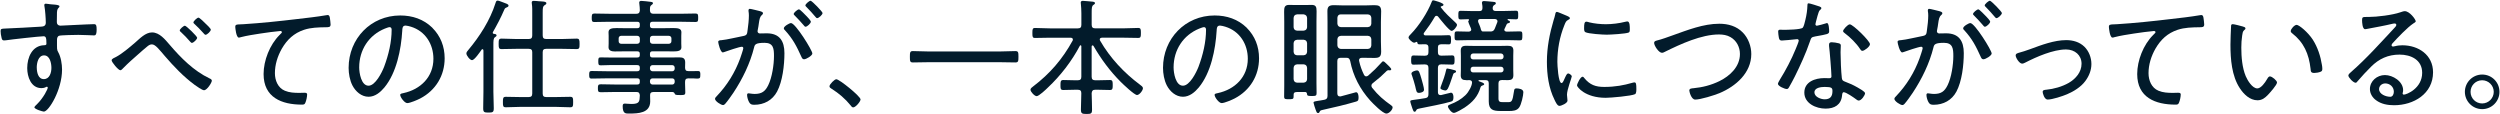 <?xml version="1.0" encoding="UTF-8"?><svg id="b" xmlns="http://www.w3.org/2000/svg" viewBox="0 0 832 38" width="832" height="38"><g id="c"><rect width="832" height="38" style="fill:none;"/><path d="M16.4,1.38c.67.13,3.4.08,3.4.71,0,.21-.13.34-.25.46-.25.25-.55.59-.59,1.55-.04.88-.04,2.1-.04,3.02v.29c0,.67.46,1.13,1.18,1.13.29,0,5.17-.25,6.01-.29,1.22-.04,4.07-.21,5.17-.21.76,0,.88.46.88,1.81,0,2.02-.55,1.93-.97,1.93-.59,0-3.19-.17-5.12-.17-.92,0-5.84.08-6.39.29-.55.17-.71.8-.71,1.34,0,3.19-.08,3.28.42,4.16.88,1.55,1.26,3.99,1.26,5.75,0,6.76-4.45,13.99-6.05,13.99-.38,0-3.15-.8-3.15-1.43,0-.25.67-.84.88-1.05,2.14-2.1,3.57-5,3.57-5.5,0-.13-.13-.29-.29-.29s-.34.08-.46.17c-.42.21-.92.29-1.34.29-3.49,0-4.75-3.78-4.75-6.68,0-3.49,1.6-7.48,5.63-7.6.17,0,.76.04.76-.5,0-1.97-.17-2.48-.97-2.48-1.18,0-11.01,1.09-12.52,1.34-.21.04-.42.04-.59.04-.71,0-.76-.46-.88-1.01-.17-.63-.29-1.47-.29-2.14,0-.71.34-.76,1.51-.8,3.99-.13,7.94-.42,11.93-.63.88-.04,1.6-.25,1.6-1.34,0-1.34-.21-4.2-.46-5.5-.04-.13-.04-.21-.04-.34,0-.29.21-.46.5-.46.25,0,.92.08,1.18.13ZM12.24,22.47c0,1.51.42,3.86,2.35,3.86s2.52-2.18,2.52-3.74-.5-4.16-2.44-4.16-2.44,2.56-2.44,4.03Z" style="fill:#021b2b;"/><path d="M38.49,19.02c2.1-1.09,4.66-3.28,6.51-4.87,1.51-1.3,3.4-3.36,5.59-3.36,2.52,0,4.37,2.39,5.88,4.12,3.74,4.37,7.98,8.65,13.23,11.17.34.13.8.38.8.76,0,.67-1.6,3.19-2.6,3.19-.63,0-2.56-1.39-3.15-1.81-3.74-2.77-6.85-6.05-9.87-9.54-1.89-2.18-3.15-3.91-4.33-3.91-.59,0-1.05.29-1.51.67-.71.55-2.31,1.97-3.02,2.6-1.68,1.47-3.4,2.98-4.96,4.58-.25.25-.67.76-1.01.76-.67,0-2.9-2.69-2.9-3.32,0-.46.88-.84,1.34-1.05ZM65.62,12.55c0,.55-1.22,1.72-1.76,1.72-.21,0-.38-.21-.55-.38-.97-1.13-2.02-2.23-3.11-3.23-.17-.13-.38-.29-.38-.55,0-.42,1.26-1.55,1.72-1.55s4.07,3.53,4.07,3.99ZM68.27,7.72c.38.34,1.89,1.76,1.89,2.14,0,.55-1.22,1.72-1.76,1.72-.25,0-.5-.34-.92-.8-.92-1.05-1.76-1.85-2.77-2.81-.13-.13-.34-.29-.34-.5,0-.46,1.26-1.6,1.68-1.6.38,0,1.89,1.51,2.23,1.85Z" style="fill:#021b2b;"/><path d="M80.95,8.06c6.01-.38,11.97-1.01,17.94-1.72,2.98-.34,6.68-.76,9.58-1.26.17-.04.38-.08.59-.08.5,0,.63.46.71.88.08.5.25,1.76.25,2.27,0,.92-.63.92-1.68.92-2.39.04-4.83.08-7.14.84-3.4,1.13-5.67,3.28-7.44,6.34-1.39,2.48-2.27,5.25-2.27,8.11,0,2.35.97,4.87,3.32,5.84,1.51.63,3.15.71,4.79.71.55,0,1.18-.04,1.64-.04.5,0,.97,0,.97.59,0,.71-.29,2.1-.59,2.73-.21.55-.5.63-1.13.63-6.76,0-12.77-2.39-12.77-10.17,0-4.54,2.06-9.75,5.29-12.98.67-.63.8-.8.8-.97,0-.29-.29-.38-.55-.38-.59,0-5.67.67-6.6.84-2.18.34-4.41.67-6.55,1.22-.21.08-.42.13-.63.13-.88,0-1.18-3.23-1.18-3.53,0-.8.34-.84,1.72-.88.25,0,.59-.04.92-.04Z" style="fill:#021b2b;"/><path d="M143.86,9.23c2.77,2.77,4.12,6.26,4.12,10.17,0,5.76-2.98,10.67-8.11,13.36-.88.46-3.4,1.55-4.33,1.55s-2.35-1.97-2.35-2.73c0-.46.67-.5,1.05-.59,5.71-1.22,10-5.38,10-11.43,0-4.87-2.69-9.2-7.48-10.67-.38-.13-1.39-.38-1.76-.38-1.09,0-1.09.92-1.13,1.72-.38,6.22-1.89,13.99-5.96,18.9-1.3,1.55-3.07,3.07-5.25,3.07-2.39,0-4.33-1.76-5.38-3.78-.88-1.72-1.26-3.95-1.26-5.84,0-9.7,7.39-17.43,17.18-17.43,4.03,0,7.73,1.22,10.67,4.07ZM128.15,9.49c-5.42,2.18-8.61,7.14-8.61,12.94,0,1.85.67,6.09,3.11,6.09,2.27,0,4.45-4.41,5.17-6.26,1.51-4.03,2.52-8.28,2.52-12.39,0-.46-.21-.84-.67-.84-.38,0-1.18.34-1.51.46Z" style="fill:#021b2b;"/><path d="M160.88,16.79c0-.21-.08-.42-.34-.42-.13,0-.21.08-.29.21-.5.71-2.35,3.44-3.15,3.44-.71,0-1.89-1.55-1.89-2.23,0-.42.34-.8.59-1.09,3.86-4.62,7.27-9.91,9.12-15.71.13-.38.21-.8.71-.8.34,0,1.72.59,2.1.71.63.25,1.51.46,1.51.97,0,.34-.34.5-.59.59-.5.21-.63.29-.84.8-1.09,2.56-2.39,5-3.78,7.44,0,.04-.04.13-.04.21,0,.25.21.34.42.38.29,0,.84.04.84.5,0,.25-.21.38-.5.59-.55.34-.55,1.09-.55,2.86v15.29c0,1.85.13,3.7.13,5.5,0,1.3-.34,1.43-1.76,1.43s-1.76-.13-1.76-1.43c0-1.81.08-3.65.08-5.5v-13.74ZM171.75,16.25c-1.6,0-3.19.08-4.83.08-.92,0-.97-.42-.97-1.72s.04-1.76.97-1.76c1.64,0,3.23.13,4.83.13h4.2c.84,0,1.18-.34,1.18-1.18v-6.97c0-1.22.04-2.52-.13-3.57,0-.13-.04-.25-.04-.38,0-.46.25-.59.67-.59.46,0,1.3.08,1.76.13.29.04.55.04.76.04,1.05.08,1.68.13,1.68.63,0,.34-.25.42-.63.67-.55.38-.59.88-.59,2.56v7.48c0,.84.34,1.18,1.18,1.18h5.29c1.6,0,3.19-.13,4.83-.13.92,0,.97.46.97,1.76s-.04,1.72-.97,1.72c-1.6,0-3.23-.08-4.83-.08h-5.29c-.84,0-1.18.34-1.18,1.13v13.74c0,.84.34,1.18,1.18,1.18h3.23c1.55,0,3.15-.08,4.75-.08.92,0,.97.42.97,1.72,0,1.39-.04,1.76-.97,1.76-1.6,0-3.19-.13-4.75-.13h-11.93c-1.55,0-3.15.13-4.75.13-.97,0-.97-.46-.97-1.72s0-1.76.97-1.76c1.6,0,3.19.08,4.75.08h2.86c.84,0,1.18-.34,1.18-1.18v-13.74c0-.8-.34-1.13-1.18-1.13h-4.2Z" style="fill:#021b2b;"/><path d="M229.08,23.68c1.09.04,2.14-.04,3.19-.04.8,0,.8.46.8,1.26,0,1.05-.13,1.26-1.05,1.26-.59,0-1.47-.13-2.9-.08-.84,0-1.13.38-1.13,1.18v.55c0,1.01.08,1.97.08,2.94s-.55.88-1.85.88c-1.43,0-1.55-.08-1.72-.55-.13-.34-.46-.46-.8-.46h-6.22c-.76,0-1.18.34-1.13,1.13,0,.67.04,1.3.04,1.97,0,3.95-3.99,4.07-7.02,4.07-1.09,0-2.14.13-2.14-2.44,0-.55.13-.88.71-.88.42,0,1.26.13,2.23.13,2.77,0,2.65-.92,2.77-2.86-.08-.8-.34-1.13-1.18-1.13h-6.85c-1.64,0-3.28.08-4.96.08-.92,0-.97-.34-.97-1.3s.04-1.34.97-1.34c1.64,0,3.32.08,4.96.08h7.14c.63,0,.88-.25.88-.88v-.34c0-.59-.25-.84-.88-.84h-10c-1.72,0-3.44.08-5.17.08-.8,0-.8-.5-.8-1.3s.04-1.22.8-1.22c1.72,0,3.44.08,5.17.08h10c.63,0,.88-.25.88-.88v-.29c0-.63-.25-.88-.88-.88h-9.12c-1.01,0-1.97.08-2.98.08-.76,0-.84-.25-.84-1.34s.08-1.3.84-1.3c1.01,0,1.97.04,2.98.04h9.12c.63,0,.88-.25.88-.84v-.38c0-.59-.25-.84-.88-.84h-4.03c-1.13,0-2.31.04-3.44.04-.92,0-2.06-.21-2.06-1.39,0-.42.04-.63.04-1.22v-2.56c0-.59-.04-.8-.04-1.22,0-1.18,1.01-1.39,2.69-1.39.8,0,1.76.04,2.81.04h4.03c.63,0,.88-.25.88-.84v-.46c0-.59-.25-.84-.88-.84h-9.2c-1.68,0-3.36.08-5.04.08-.84,0-.88-.42-.88-1.39,0-1.05.08-1.43.88-1.43,1.68,0,3.36.08,5.04.08h8.91c.8,0,1.09-.29,1.18-1.09,0-.71-.08-1.51-.17-2.23,0-.17-.04-.29-.04-.42,0-.46.38-.55.71-.55.46,0,2.44.21,2.94.29.34.04.92.04.92.5,0,.25-.25.38-.5.59-.55.38-.46.8-.5,1.81.04.8.42,1.09,1.18,1.09h8.95c1.68,0,3.36-.08,5.04-.08.84,0,.88.38.88,1.43s-.04,1.39-.88,1.39c-1.68,0-3.36-.08-5.04-.08h-9.24c-.63,0-.88.25-.88.84v.46c0,.59.25.84.88.84h4.12c1.05,0,1.97-.04,2.77-.04,1.68,0,2.69.21,2.69,1.39,0,.34-.04.59-.04,1.22v2.56c0,.63.04.88.04,1.22,0,1.18-1.05,1.39-2.69,1.39-.8,0-1.72-.04-2.77-.04h-4.12c-.63,0-.88.25-.88.84v.38c0,.59.25.84.88.84h6.05c.92,0,1.81-.04,2.73-.04,1.34,0,2.06.25,2.06,1.72,0,.59-.04,1.18-.04,1.76.04.76.29,1.09,1.09,1.09ZM206.73,11.92c-.5,0-.84.34-.84.84v.97c0,.5.34.84.84.84h5.33c.5,0,.88-.34.88-.84v-.97c0-.5-.38-.84-.88-.84h-5.33ZM216.31,13.73c0,.5.38.84.88.84h5.38c.5,0,.88-.34.88-.84v-.97c0-.5-.38-.84-.88-.84h-5.38c-.5,0-.88.34-.88.84v.97ZM216.31,22.84c0,.5.38.88.88.88h6.51c.5,0,.84-.38.84-.88v-.29c0-.5-.34-.88-.84-.88h-6.51c-.5,0-.88.38-.88.88v.29ZM217.19,26.08c-.5,0-.88.34-.88.84v.34c0,.5.38.88.88.88h6.51c.5,0,.84-.38.84-.88v-.34c0-.5-.34-.84-.84-.84h-6.51Z" style="fill:#021b2b;"/><path d="M252.87,3.69c.34.13,1.05.25,1.05.71,0,.25-.17.42-.34.59-.71.59-.84,1.43-1.05,2.9-.08.59-.17,1.26-.34,2.02-.04.13-.08.34-.08.46,0,.46.34.76.76.76.29,0,1.51-.04,2.31-.04,4.29,0,5.88,2.6,5.88,6.6s-.63,9.37-2.44,12.77c-1.55,2.9-4.33,4.41-7.6,4.41-.84,0-1.3-.13-1.72-.88-.34-.59-.67-1.68-.67-2.39,0-.29.13-.55.46-.55.38,0,1.13.21,2.06.21,2.35,0,3.53-.84,4.54-2.94,1.26-2.56,1.89-6.81,1.89-9.66,0-2.44-.17-4.41-3.11-4.41s-3.28.55-3.49,1.47c-1.34,5.38-3.86,10.54-6.89,15.12-.71,1.05-1.97,2.86-2.77,3.74-.21.21-.42.38-.71.38-.63,0-2.65-1.26-2.65-2.06,0-.34.34-.67.59-.92,3.44-3.61,6.05-7.81,7.77-12.52.17-.5,1.05-3.02,1.05-3.4,0-.34-.21-.5-.5-.5-.76,0-4.96,1.43-5.84,1.76-.13.04-.34.13-.46.13-.84,0-1.55-3.11-1.55-3.49,0-.59.67-.55,1.09-.59,1.89-.17,5.21-1.01,7.27-1.39,1.3-.25,1.26-.76,1.43-2.06.21-1.34.42-3.36.42-4.75,0-.5-.04-1.01-.13-1.51v-.17c0-.29.13-.55.42-.55.42,0,2.77.63,3.36.76ZM270.35,17.8c0,.71-2.02,1.93-2.77,1.93-.5,0-.71-.46-.88-.84-1.6-3.53-2.81-5.92-5.46-8.82-.21-.17-.38-.38-.38-.67,0-.63,1.81-1.72,2.39-1.72,1.47,0,7.1,9.07,7.1,10.12ZM268.46,5.41c.34.34,1.39,1.47,1.39,1.81,0,.55-1.22,1.68-1.76,1.68-.25,0-.46-.29-.59-.46-.97-1.13-1.93-2.18-2.98-3.23-.13-.13-.38-.34-.38-.55,0-.46,1.3-1.55,1.76-1.55.38,0,2.18,1.93,2.56,2.31ZM273.75,4.32c0,.59-1.26,1.72-1.81,1.72-.25,0-.42-.29-.59-.46-.97-1.18-1.85-2.1-2.94-3.23-.13-.13-.38-.34-.38-.55,0-.46,1.3-1.55,1.72-1.55.46,0,3.99,3.65,3.99,4.07Z" style="fill:#021b2b;"/><path d="M286.39,33.09c0,.71-1.64,2.65-2.44,2.65-.38,0-.63-.34-.84-.63-1.76-2.18-3.95-4.07-6.39-5.59-.29-.21-.67-.38-.67-.8,0-.67,1.68-2.35,2.27-2.35,1.05,0,8.07,5.71,8.07,6.72Z" style="fill:#021b2b;"/><path d="M309.07,20.7c-1.76,0-3.49.08-5.25.08-.97,0-1.01-.42-1.01-1.89,0-1.39.04-1.89.97-1.89,1.76,0,3.53.13,5.29.13h23.61c1.72,0,3.49-.13,5.25-.13.97,0,1.01.46,1.01,1.89s-.04,1.89-1.01,1.89c-1.76,0-3.53-.08-5.25-.08h-23.61Z" style="fill:#021b2b;"/><path d="M363.59,15.11c-.21,0-.25.17-.29.34v10.08c0,.84.38,1.18,1.18,1.18h1.13c1.26,0,2.52-.08,3.78-.08.92,0,.92.55.92,1.68s0,1.64-.92,1.64c-1.26,0-2.52-.08-3.78-.08h-1.13c-.8,0-1.09.34-1.18,1.13.04,1.85.13,3.65.13,5.5,0,1.3-.34,1.43-1.81,1.43-1.55,0-1.89-.17-1.89-1.47,0-1.81.13-3.65.13-5.46,0-.8-.34-1.13-1.18-1.13h-1.05c-1.26,0-2.52.08-3.78.08-.97,0-.92-.59-.92-1.64,0-1.13,0-1.68.97-1.68,1.18,0,2.48.08,3.74.08h1.05c.84,0,1.18-.34,1.18-1.18v-10.12c0-.17-.08-.34-.25-.34-.13,0-.21.08-.25.17-2.69,5.12-6.43,9.96-10.63,13.9-.63.63-2.98,2.86-3.74,2.86-.71,0-2.06-1.47-2.06-2.14,0-.46.55-.84.88-1.09,5.59-4.24,9.79-9.12,13.15-15.25.08-.13.08-.21.08-.38,0-.42-.34-.55-.71-.59h-6.97c-1.64,0-3.23.08-4.87.08-.88,0-.92-.34-.92-1.64s.04-1.68.92-1.68c1.64,0,3.23.13,4.87.13h9.33c.84,0,1.18-.34,1.18-1.18v-3.82c0-1.13-.08-2.27-.17-3.19,0-.08-.04-.25-.04-.38,0-.46.34-.59.71-.59.5,0,2.86.25,3.4.29.25.04.63.13.63.46,0,.29-.21.38-.55.63-.5.34-.55,1.01-.55,2.6v3.99c0,.84.38,1.18,1.18,1.18h9.37c1.64,0,3.28-.13,4.91-.13.88,0,.92.42.92,1.68s-.04,1.64-.92,1.64c-1.64,0-3.28-.08-4.91-.08h-7.1c-.38.04-.76.13-.76.59,0,.17.04.25.13.42,3.32,5.75,7.94,10.67,13.23,14.62.46.34,1.01.71,1.01,1.18,0,.76-1.18,2.27-1.97,2.27-.88,0-4.62-3.57-5.42-4.37-3.61-3.61-6.51-7.56-9.07-11.97-.08-.08-.17-.17-.29-.17Z" style="fill:#021b2b;"/><path d="M414.89,9.23c2.77,2.77,4.12,6.26,4.12,10.17,0,5.76-2.98,10.67-8.11,13.36-.88.46-3.4,1.55-4.33,1.55s-2.35-1.97-2.35-2.73c0-.46.67-.5,1.05-.59,5.71-1.22,10-5.38,10-11.43,0-4.87-2.69-9.2-7.48-10.67-.38-.13-1.39-.38-1.76-.38-1.09,0-1.09.92-1.13,1.72-.38,6.22-1.89,13.99-5.96,18.9-1.3,1.55-3.07,3.07-5.25,3.07-2.39,0-4.33-1.76-5.38-3.78-.88-1.72-1.26-3.95-1.26-5.84,0-9.7,7.39-17.43,17.18-17.43,4.03,0,7.73,1.22,10.67,4.07ZM399.18,9.49c-5.42,2.18-8.61,7.14-8.61,12.94,0,1.85.67,6.09,3.11,6.09,2.27,0,4.45-4.41,5.17-6.26,1.51-4.03,2.52-8.28,2.52-12.39,0-.46-.21-.84-.67-.84-.38,0-1.18.34-1.51.46Z" style="fill:#021b2b;"/><path d="M434.29,30.62h-2.48c-1.34,0-1.3.42-1.3,1.47,0,.97-.34.92-1.72.92-.97,0-1.43.04-1.43-.88,0-1.22.04-2.48.04-3.7V7.22c0-1.09-.04-2.18-.04-3.32,0-1.3.08-2.27,1.64-2.27.67,0,1.34.04,2.02.04h3.61c.59,0,1.22-.04,1.85-.04,1.39,0,1.68.59,1.68,2.06,0,1.18-.04,2.35-.04,3.53v20.37c0,1.13.04,2.27.04,3.4,0,.84-.21.97-1.68.97s-1.47-.25-1.51-.76c-.08-.38-.25-.59-.67-.59ZM435,5.96c-.08-.71-.42-1.05-1.13-1.18h-2.18c-.76.08-1.09.42-1.18,1.18v3.11c.08.71.42,1.05,1.13,1.13h2.18c.76-.08,1.09-.42,1.18-1.13v-3.11ZM435,14.36c-.08-.71-.42-1.05-1.13-1.13h-2.18c-.76.08-1.09.42-1.18,1.13v2.86c.08.76.42,1.09,1.13,1.18h2.18c.76-.08,1.09-.42,1.18-1.13v-2.9ZM435,22.59c-.08-.76-.42-1.09-1.13-1.18h-2.18c-.76.08-1.09.42-1.18,1.18v3.74c.08.76.42,1.09,1.13,1.18h2.18c.76-.08,1.09-.42,1.18-1.13v-3.78ZM445.08,31.16c0,.5.21.92.8.92h.29c.55-.13,5-1.39,5.12-1.39.71,0,.84,1.18.84,1.68,0,1.01-.13,1.22-.8,1.43-3.61,1.05-7.27,1.93-10.96,2.73-.97.21-.97.25-1.22.71-.08.21-.21.38-.46.38-.46,0-.5-.21-.88-1.22-.13-.34-.67-1.97-.67-2.23,0-.34.17-.38,1.34-.59.55-.08,1.26-.17,2.27-.38.8-.17,1.05-.55,1.05-1.34V7.3c0-1.18-.04-2.39-.04-3.61,0-1.64.71-1.97,2.23-1.97,1.01,0,2.02.08,2.98.08h7.39c.97,0,1.97-.08,2.98-.08,1.55,0,2.31.29,2.31,2.02,0,1.22-.08,2.39-.08,3.57v6.47c0,1.13.08,2.27.08,3.36,0,1.72-.59,2.14-2.27,2.14-1.01,0-2.06-.04-3.07-.04h-1.05c-.55,0-.97.21-.97.8,0,.08,0,.21.04.29.34,1.6.88,3.07,1.6,4.54.13.21.29.55.76.55.25,0,.42-.13.63-.25,2.06-1.81,2.6-2.35,4.45-4.37.13-.17.29-.38.55-.38.29,0,.59.29.97.67.34.29,1.72,1.6,1.72,1.93,0,.25-.21.38-.42.38h-.17c-.13,0-.25-.04-.38-.04-.21,0-.38.13-.55.25-1.85,1.81-2.18,2.14-4.62,4.07-.29.21-.46.5-.46.84,0,.29.08.5.25.71,2.06,2.56,3.74,3.99,6.34,5.84.25.17.46.38.46.67,0,.8-1.18,2.06-2.06,2.06-1.22,0-4.49-3.36-5.38-4.33-3.4-3.78-5.71-8.19-6.68-13.19-.25-.8-.46-1.05-1.34-1.05h-1.76c-.84,0-1.18.34-1.18,1.13v10.8ZM446.26,4.78c-.76,0-1.09.38-1.18,1.13v1.93c.08.76.42,1.09,1.13,1.18h8.99c.76-.08,1.09-.42,1.18-1.13v-1.97c-.08-.71-.42-1.05-1.13-1.13h-8.99ZM445.08,15.11c.08.71.42,1.05,1.13,1.18h8.99c.76-.08,1.09-.42,1.18-1.18v-2.06c-.08-.71-.42-1.05-1.13-1.13h-8.99c-.76.08-1.09.42-1.18,1.13v2.06Z" style="fill:#021b2b;"/><path d="M478.54,17.34c0,.84.34,1.18,1.13,1.18h.17c1.13,0,2.27-.08,3.44-.08.76,0,.8.46.8,1.55s-.04,1.51-.8,1.51c-1.18,0-2.31-.08-3.44-.08h-.17c-.8,0-1.13.38-1.13,1.18v8.07c0,.55.21.97.8.97h.25c.5-.13,3.19-.8,3.28-.8.71,0,.84.97.84,1.51,0,.97-.21,1.3-.84,1.47-2.52.76-7.48,1.68-10.17,2.23-1.22.25-1.18.29-1.43.76-.13.25-.25.38-.46.38-.38,0-.46-.29-.71-.92-.13-.42-.76-2.18-.76-2.52,0-.38.21-.38,1.68-.59.76-.13,1.81-.21,3.32-.5.8-.13,1.05-.55,1.05-1.34v-8.7c0-.8-.34-1.18-1.18-1.18h-.34c-1.13,0-2.27.08-3.44.08-.76,0-.8-.46-.8-1.51s.04-1.55.8-1.55c1.18,0,2.31.08,3.44.08h.34c.84,0,1.18-.34,1.18-1.18v-1.51c0-.8-.29-1.09-1.09-1.13-.29,0-1.68.04-1.89.04-.55,0-.67-.21-.71-.59-.04-.13-.13-.25-.29-.25-.08,0-.17.04-.21.08-.17.13-.34.21-.55.21-.63,0-1.89-1.22-1.89-1.72,0-.42.5-.88.8-1.18,2.65-2.69,5.59-7.23,6.93-10.75.08-.25.21-.46.5-.46.17,0,.71.17.97.25.88.25,2.44.76,2.44,1.22,0,.38-.5.46-.8.55-.08.04-.13.08-.13.17s0,.13.04.17c1.39,1.85,3.11,3.4,4.83,5,.21.21.55.5.55.84,0,.5-1.09,1.97-1.81,1.97-.76,0-3.82-3.91-4.41-4.66-.17-.21-.34-.34-.59-.34-.34,0-.5.17-.63.42-1.05,1.81-2.23,3.53-3.49,5.17-.08.13-.17.25-.17.38,0,.34.25.5.55.55h5c1.01,0,2.06-.08,2.77-.08.76,0,.8.5.8,1.55s-.04,1.51-.8,1.51-1.64-.08-2.44-.04c-.8.04-1.13.29-1.13,1.13v1.51ZM472.24,30.91c-.88,0-.88-.63-1.26-2.23-.29-1.18-.67-2.35-1.05-3.49-.08-.21-.21-.5-.21-.71,0-.67,1.47-1.05,1.85-1.05.67,0,.84.59,1.51,2.86.21.71.84,2.94.84,3.57,0,.88-1.34,1.05-1.68,1.05ZM484.08,23.35c.21.04.5.17.5.46s-.34.38-.55.46c-.34.08-.42.42-.84,1.72-.29.92-.88,2.6-1.34,3.49-.13.25-.46.63-.8.63-.25,0-1.68-.25-1.68-.8,0-.17.13-.46.17-.63.71-1.81,1.34-3.61,1.76-5.5.04-.21.13-.38.38-.38.34,0,1.93.42,2.39.55ZM487.95,26.67c-1.18,0-1.81-.34-1.81-1.6,0-.59.04-1.18.04-1.72v-4.75c0-.59-.04-1.13-.04-1.68,0-1.3.55-1.68,1.76-1.68.8,0,1.6.04,2.39.04h9.2c.76,0,1.51-.04,2.27-.04,1.22,0,1.89.29,1.89,1.6,0,.59-.04,1.18-.04,1.76v4.75c0,.55.04,1.09.04,1.64,0,1.3-.59,1.68-1.81,1.68-.67,0-1.34-.04-1.97-.04-.84.04-1.18.34-1.18,1.18v4.96c0,1.18.55,1.22,1.55,1.22h1.6c1.18,0,1.51-.04,2.02-3.65.08-.67.21-.92.84-.92.8,0,2.27.21,2.27,1.26s-.67,4.12-1.39,5.08c-.76,1.09-2.1,1.18-3.32,1.18h-2.81c-2.56,0-3.99-.38-3.99-3.19v-5.96c0-.8-.29-1.13-1.13-1.13h-2.06c-.21,0-.21.13-.21.17,0,.08,0,.17.13.21.08.04.17.04.25.08.55.17,1.51.55,1.51.88,0,.29-.46.42-.71.5-.25.08-.42.25-.5.5-.88,3.11-2.69,5.04-5.33,6.81-.67.42-2.86,1.76-3.57,1.76-.8,0-1.97-1.6-1.97-2.18,0-.38.55-.55.84-.67,1.85-.71,3.53-1.64,4.96-3.02,1.18-1.13,2.23-3.19,2.23-4.28,0-.5-.38-.71-.84-.76-.38.04-.71.04-1.09.04ZM500.84,3.65c1.22,0,2.44-.08,3.65-.08.8,0,.76.42.76,1.43s.04,1.43-.76,1.43c-.88,0-1.72-.04-2.6-.08-.17.04-.17.13-.17.17s0,.13.13.21c.25.08.67.21.67.55,0,.29-.25.38-.5.42-.29.08-.46.13-.59.38-.25.46-.46.97-.67,1.43-.08.13-.13.25-.13.38,0,.46.38.59.76.63h.38c1.34,0,2.69-.08,4.07-.08.8,0,.8.38.8,1.39,0,1.3-.04,1.6-.84,1.6-1.34,0-2.69-.08-4.07-.08h-12.77c-1.34,0-2.69.08-4.03.08-.92,0-.84-.46-.84-1.47,0-1.13-.04-1.51.84-1.51,1.3,0,2.56.08,3.86.08.17-.04.84-.04.84-.71,0-.21-.29-.84-.38-1.01-.29-.67-.63-1.47-.63-1.68,0-.13.08-.17.17-.25.04-.08.08-.17.08-.25,0-.17-.04-.21-.17-.25-.84,0-1.72.08-2.56.08s-.8-.42-.8-1.43-.04-1.43.8-1.43c1.22,0,2.39.08,3.61.08h2.6c.71,0,.97-.25,1.01-.97,0-.42,0-1.01-.13-1.47-.04-.08-.04-.25-.04-.34,0-.46.38-.55.71-.55.63,0,2.27.21,2.94.25.34.04.97,0,.97.5,0,.29-.21.38-.55.59-.42.29-.46.59-.5,1.05,0,.67.38.92,1.01.92h3.07ZM490.26,17.8c-.5,0-.84.38-.84.88v.25c0,.5.34.84.84.84h9.24c.5,0,.88-.34.88-.84v-.25c0-.5-.38-.88-.88-.88h-9.24ZM489.42,23.26c0,.5.34.84.84.84h9.24c.5,0,.88-.34.88-.84v-.21c0-.5-.38-.84-.88-.84h-9.24c-.5,0-.84.34-.84.84v.21ZM495.93,10.49c.84,0,1.22-.21,1.55-1.01.29-.67.55-1.34.8-2.02.04-.13.08-.21.08-.38,0-.55-.42-.71-.88-.76h-4.87c-.38.04-.71.17-.71.63,0,.17,0,.25.04.38.29.71.8,1.81.92,2.52.13.29.21.59.59.63h2.48Z" style="fill:#021b2b;"/><path d="M521.86,5.45c.25.13.59.29.59.63,0,.25-.21.34-.59.55-.67.34-.84.76-1.26,1.81-1.55,3.82-2.31,8.02-2.31,12.14,0,.97.29,7.06,1.39,7.06.34,0,.59-.5.97-1.39.08-.21.21-.42.29-.63.38-.8.63-1.18.97-1.18s1.18.59,1.18.97c0,.42-1.6,4.41-1.6,6.13,0,.34.08,1.09.13,1.43.04.17.04.42.04.55,0,.8-2.02,1.72-2.69,1.72-.71,0-1.3-1.34-1.64-2.06-1.93-3.91-2.52-8.32-2.52-12.64,0-4.7.88-9.28,2.23-13.82.21-.63.42-1.3.55-1.97.04-.34.17-.8.55-.8.25,0,2.18.84,3.19,1.26.25.13.46.21.55.25ZM527.23,25.95c1.89,2.31,3.78,2.98,6.68,2.98,3.65,0,6.64-.59,9.2-1.34.25-.08.63-.17.84-.17.55,0,.63.63.63,2.23,0,.46,0,1.43-.42,1.68-1.18.63-8.19,1.22-9.79,1.22-6.85,0-9.54-3.61-9.54-4.12s1.13-2.9,1.85-2.9c.25,0,.42.25.55.42ZM528.87,7.43c1.72.42,3.78.63,5.54.63,2.06,0,4.45-.29,6.43-.8.21-.04.55-.13.76-.13.84,0,.8,1.85.8,2.44,0,.71,0,1.09-.38,1.26-.97.42-6.05.71-7.31.71s-6.13-.29-7.1-.84c-.46-.25-.42-.97-.42-1.43,0-1.22.08-2.06.76-2.06.25,0,.67.13.92.21Z" style="fill:#021b2b;"/><path d="M551.42,13.48c1.68-.42,3.61-1.13,5.25-1.72,4.96-1.76,10.21-3.86,15.54-3.86,2.9,0,5.75.8,7.81,2.94,1.81,1.85,2.81,4.58,2.81,7.14,0,6.3-5.17,10.75-10.59,13.02-1.72.71-6.3,2.14-8.07,2.14-1.34,0-1.97-2.69-1.97-3.02,0-.71.88-.71,1.39-.76,3.02-.29,5.84-1.01,8.61-2.35,3.53-1.72,6.85-4.83,6.85-9.03,0-2.31-1.13-4.49-3.15-5.63-1.13-.67-2.52-.88-3.82-.88-5.88,0-12.77,3.19-17.98,5.76-.29.17-.67.34-1.01.34-1.05,0-2.6-2.35-2.6-3.32,0-.5.5-.67.92-.76Z" style="fill:#021b2b;"/><path d="M605.65,2.22c.21.08.5.21.5.5,0,.25-.25.42-.59.76-.38.34-1.05,3.15-1.22,3.78-.04.21-.17.67-.17.8,0,.29.21.5.5.5s2.52-.63,2.9-.76c.17-.04.29-.13.46-.13.63,0,.71,2.23.71,2.73,0,.97-.5.97-4.62,1.72-1.39.25-1.34.46-1.81,1.76-1.3,3.82-3.19,7.94-5,11.59-.63,1.22-1.26,2.44-1.97,3.65-.17.29-.34.5-.71.5-.71,0-2.94-.97-2.94-1.72,0-.34.5-1.09.67-1.43,1.89-3.02,3.86-6.76,5.21-10.08.25-.59,1.05-2.52,1.05-2.86,0-.25-.17-.5-.5-.5-.25,0-.59.04-.84.08-.67.08-3.78.38-4.33.38-.67,0-.84-.38-.97-1.09-.08-.38-.21-1.51-.21-1.89,0-.5.25-.63.71-.63.34,0,.67.04.97.04,1.13,0,5.88-.04,6.51-.71.38-.42.67-1.81.88-2.65.38-1.55.63-3.19.67-4.79,0-.29,0-.67.38-.67.42,0,3.15.88,3.74,1.09ZM611.91,14.4c.38.08.71.29.71.71,0,.17-.08,1.43-.08,2.27,0,2.23.17,6.39.42,8.57.08.76.38.97,1.05,1.22,1.68.63,2.69,1.09,4.24,1.97.5.29,2.44,1.34,2.44,1.89,0,.67-1.22,2.44-2.1,2.44-.38,0-.76-.34-1.05-.55-.67-.5-3.15-2.23-3.95-2.23-.46,0-.5.67-.55,1.05-.29,3.15-2.52,4.41-5.5,4.41-3.15,0-7.06-1.72-7.06-5.33s3.61-4.83,6.68-4.83c.5,0,1.05.04,1.55.04.42,0,.8-.08.8-.59,0-1.22-.59-8.74-.8-10.12v-.5c0-.55.34-.76.84-.76.67,0,1.72.17,2.35.34ZM603.84,30.74c0,1.51,2.14,2.31,3.4,2.31,1.81,0,2.6-.92,2.6-2.69,0-1.05-.13-1.43-2.56-1.43-1.18,0-3.44.21-3.44,1.81ZM622.33,14.69c0,.84-1.89,2.23-2.52,2.23-.38,0-.55-.29-.76-.59-1.22-1.89-3.32-3.95-5.12-5.29-.25-.17-.55-.42-.55-.71,0-.5,1.55-2.23,2.23-2.23,1.05,0,6.72,5.54,6.72,6.6Z" style="fill:#021b2b;"/><path d="M645.36,3.69c.34.13,1.05.25,1.05.71,0,.25-.17.42-.34.59-.71.59-.84,1.43-1.05,2.9-.08.59-.17,1.26-.34,2.02-.04.13-.08.34-.08.46,0,.46.34.76.76.76.29,0,1.51-.04,2.31-.04,4.29,0,5.88,2.6,5.88,6.6s-.63,9.37-2.44,12.77c-1.55,2.9-4.33,4.41-7.6,4.41-.84,0-1.3-.13-1.72-.88-.34-.59-.67-1.68-.67-2.39,0-.29.13-.55.46-.55.38,0,1.13.21,2.06.21,2.35,0,3.53-.84,4.54-2.94,1.26-2.56,1.89-6.81,1.89-9.66,0-2.44-.17-4.41-3.11-4.41s-3.28.55-3.49,1.47c-1.34,5.38-3.86,10.54-6.89,15.12-.71,1.05-1.97,2.86-2.77,3.74-.21.21-.42.38-.71.38-.63,0-2.65-1.26-2.65-2.06,0-.34.34-.67.59-.92,3.44-3.61,6.05-7.81,7.77-12.52.17-.5,1.05-3.02,1.05-3.4,0-.34-.21-.5-.5-.5-.76,0-4.96,1.43-5.84,1.76-.13.04-.34.13-.46.13-.84,0-1.55-3.11-1.55-3.49,0-.59.67-.55,1.09-.59,1.89-.17,5.21-1.01,7.27-1.39,1.3-.25,1.26-.76,1.43-2.06.21-1.34.42-3.36.42-4.75,0-.5-.04-1.01-.13-1.51v-.17c0-.29.13-.55.42-.55.42,0,2.77.63,3.36.76ZM662.83,17.8c0,.71-2.02,1.93-2.77,1.93-.5,0-.71-.46-.88-.84-1.6-3.53-2.81-5.92-5.46-8.82-.21-.17-.38-.38-.38-.67,0-.63,1.81-1.72,2.39-1.72,1.47,0,7.1,9.07,7.1,10.12ZM660.94,5.41c.34.34,1.39,1.47,1.39,1.81,0,.55-1.22,1.68-1.76,1.68-.25,0-.46-.29-.59-.46-.97-1.13-1.93-2.18-2.98-3.23-.13-.13-.38-.34-.38-.55,0-.46,1.3-1.55,1.76-1.55.38,0,2.18,1.93,2.56,2.31ZM666.23,4.32c0,.59-1.26,1.72-1.81,1.72-.25,0-.42-.29-.59-.46-.97-1.18-1.85-2.1-2.94-3.23-.13-.13-.38-.34-.38-.55,0-.46,1.3-1.55,1.72-1.55.46,0,3.99,3.65,3.99,4.07Z" style="fill:#021b2b;"/><path d="M671.65,17.63c1.34-.34,2.65-.8,3.95-1.26,3.78-1.39,8.02-3.02,12.06-3.02,2.23,0,4.41.63,6.01,2.18,1.51,1.47,2.35,3.65,2.35,5.76s-.8,4.03-2.02,5.67c-1.43,1.97-3.91,3.49-6.09,4.41-1.47.63-4.91,1.76-6.43,1.76-1.18,0-1.68-2.18-1.68-2.56,0-.63.71-.67,1.18-.71,2.56-.25,5.25-1.01,7.48-2.27,2.31-1.34,4.28-3.57,4.28-6.38s-2.18-4.75-5.17-4.75c-4.24,0-9.83,2.44-13.57,4.37-.34.17-.67.34-1.05.34-.92,0-2.14-1.97-2.14-2.73,0-.5.42-.67.84-.8Z" style="fill:#021b2b;"/><path d="M704.49,8.06c6.01-.38,11.97-1.01,17.94-1.72,2.98-.34,6.68-.76,9.58-1.26.17-.04.38-.08.59-.08.5,0,.63.46.71.88.08.5.25,1.76.25,2.27,0,.92-.63.92-1.68.92-2.39.04-4.83.08-7.14.84-3.4,1.13-5.67,3.28-7.44,6.34-1.39,2.48-2.27,5.25-2.27,8.11,0,2.35.97,4.87,3.32,5.84,1.51.63,3.15.71,4.79.71.55,0,1.18-.04,1.64-.04.5,0,.97,0,.97.59,0,.71-.29,2.1-.59,2.73-.21.55-.5.63-1.13.63-6.76,0-12.77-2.39-12.77-10.17,0-4.54,2.06-9.75,5.29-12.98.67-.63.8-.8.8-.97,0-.29-.29-.38-.55-.38-.59,0-5.67.67-6.6.84-2.18.34-4.41.67-6.55,1.22-.21.08-.42.13-.63.13-.88,0-1.18-3.23-1.18-3.53,0-.8.34-.84,1.72-.88.25,0,.59-.04.92-.04Z" style="fill:#021b2b;"/><path d="M746.49,8.85c.29.08.8.21.8.59,0,.25-.17.42-.42.59-.5.42-.55,1.01-.67,1.76-.21,1.34-.29,2.73-.29,4.07,0,3.07.29,6.68,1.47,9.49.59,1.39,2.18,4.07,3.86,4.07,1.22,0,2.6-1.97,3.15-2.94.21-.38.55-1.05,1.05-1.05.71,0,2.35,1.39,2.35,2.02,0,.8-2.35,3.4-2.98,4.07-1.01,1.05-1.97,1.85-3.53,1.85-2.52,0-4.58-2.02-5.88-4.03-2.69-4.07-3.11-9.7-3.11-14.49,0-1.34.13-4.83.21-6.22,0-.38.17-.59.55-.59.5,0,2.86.63,3.44.8ZM764.3,8.27c.84,0,3.78,2.44,5.42,4.96,1.6,2.52,2.56,5.46,3.02,8.4.08.34.13.97.13,1.3,0,.5-.13.8-.63.97-.5.21-1.43.38-2.02.38-1.22,0-1.18-.55-1.26-1.34-.55-5-2.23-8.86-6.26-11.97-.21-.17-.34-.34-.34-.63,0-.71,1.26-2.06,1.93-2.06Z" style="fill:#021b2b;"/><path d="M803.97,7.09c0,.25-.59.59-.8.71-1.97,1.3-5.33,4.83-6.97,6.64-.13.17-.29.38-.29.63s.25.42.5.42c.13,0,.55-.08.71-.13.76-.21,1.64-.29,2.39-.29,5.38,0,10.21,3.23,10.21,8.99,0,7.14-6.43,10.96-12.98,10.96-2.1,0-4.28-.38-6.01-1.68-1.18-.84-2.02-2.23-2.02-3.7,0-2.69,2.39-4.66,5-4.66s6.05,2.1,6.05,5.04c0,.59-.17.88-.17,1.05,0,.25.17.42.42.42.88,0,6.09-2.06,6.09-7.27,0-4.28-3.7-6.05-7.52-6.05s-6.85,1.39-9.49,4.03c-1.55,1.51-3.02,3.15-4.45,4.79-.25.29-.42.55-.67.55-.84,0-2.44-1.81-2.44-2.39,0-.46.55-.84.84-1.13,5.25-4.58,9.87-9.79,14.62-14.87.21-.25.5-.5.5-.88,0-.34-.29-.46-.59-.46-.21,0-.59.08-.8.13-2.6.63-5.29,1.09-7.94,1.6-.25.04-.8.17-1.05.17-.92,0-1.01-2.35-1.01-3.02,0-.97.21-1.05,1.39-1.05h.76c2.81,0,7.94-.63,10.59-1.55.42-.13,1.01-.38,1.47-.38,1.6,0,3.65,2.73,3.65,3.4ZM793.81,27.76c-1.09,0-2.06.8-2.06,1.89,0,1.72,2.31,2.56,3.74,2.56.84,0,1.18-.97,1.18-1.68,0-1.6-1.3-2.77-2.86-2.77Z" style="fill:#021b2b;"/><path d="M831.82,30.57c0,3.15-2.56,5.75-5.75,5.75s-5.76-2.6-5.76-5.75,2.56-5.76,5.76-5.76,5.75,2.56,5.75,5.76ZM822.2,30.57c0,2.14,1.72,3.86,3.86,3.86s3.86-1.76,3.86-3.86-1.72-3.86-3.86-3.86-3.86,1.72-3.86,3.86Z" style="fill:#021b2b;"/></g></svg>